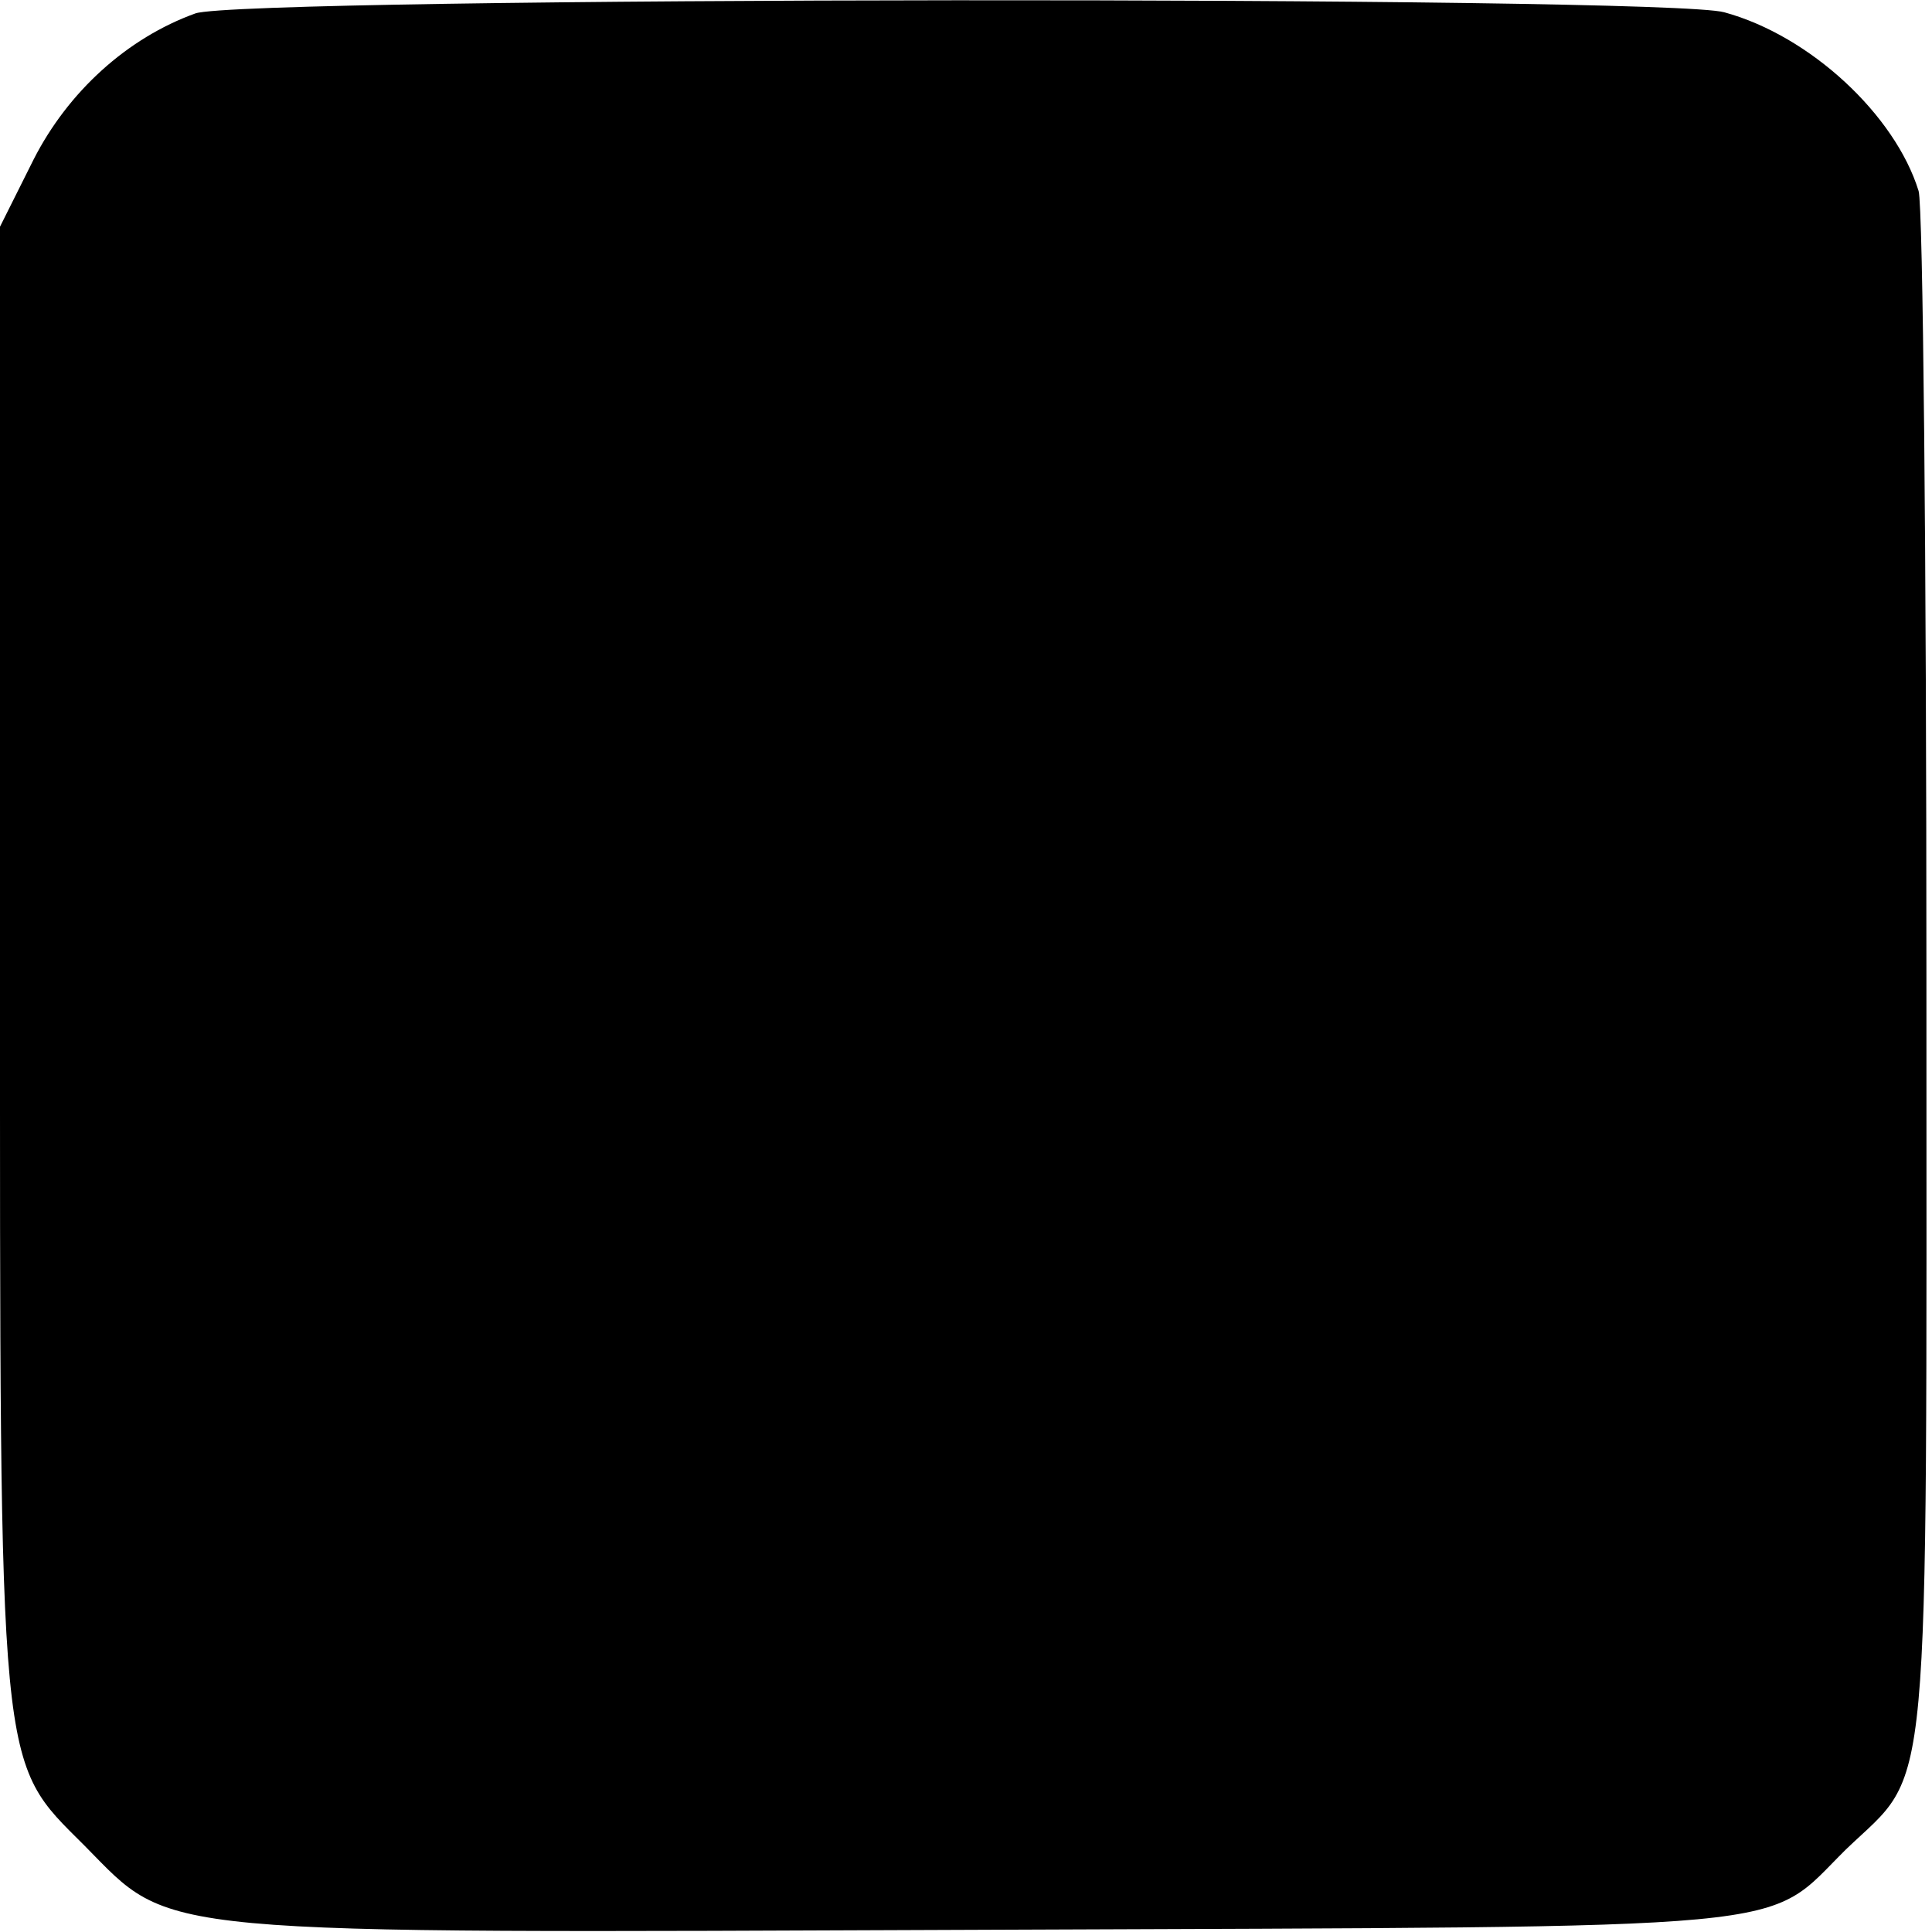 <?xml version="1.0" standalone="no"?>
<!DOCTYPE svg PUBLIC "-//W3C//DTD SVG 20010904//EN"
 "http://www.w3.org/TR/2001/REC-SVG-20010904/DTD/svg10.dtd">
<svg version="1.0" xmlns="http://www.w3.org/2000/svg"
 width="173pt" height="173pt" viewBox="0 0 173 173"
 preserveAspectRatio="xMidYMid meet">
<g transform="translate(0,173) scale(0.1,-0.1)"
fill="#000000" stroke="none">
<path d="M175 1718 c-61 -22 -114 -70 -145 -131 l-30 -60 0 -652 c0 -742 -2
-720 76 -798 80 -81 50 -78 810 -75 743 3 692 -2 767 72 77 74 72 21 72 781 0
374 -3 691 -7 704 -21 68 -97 139 -174 160 -53 15 -1326 14 -1369 -1z"/>
</g>
</svg>
